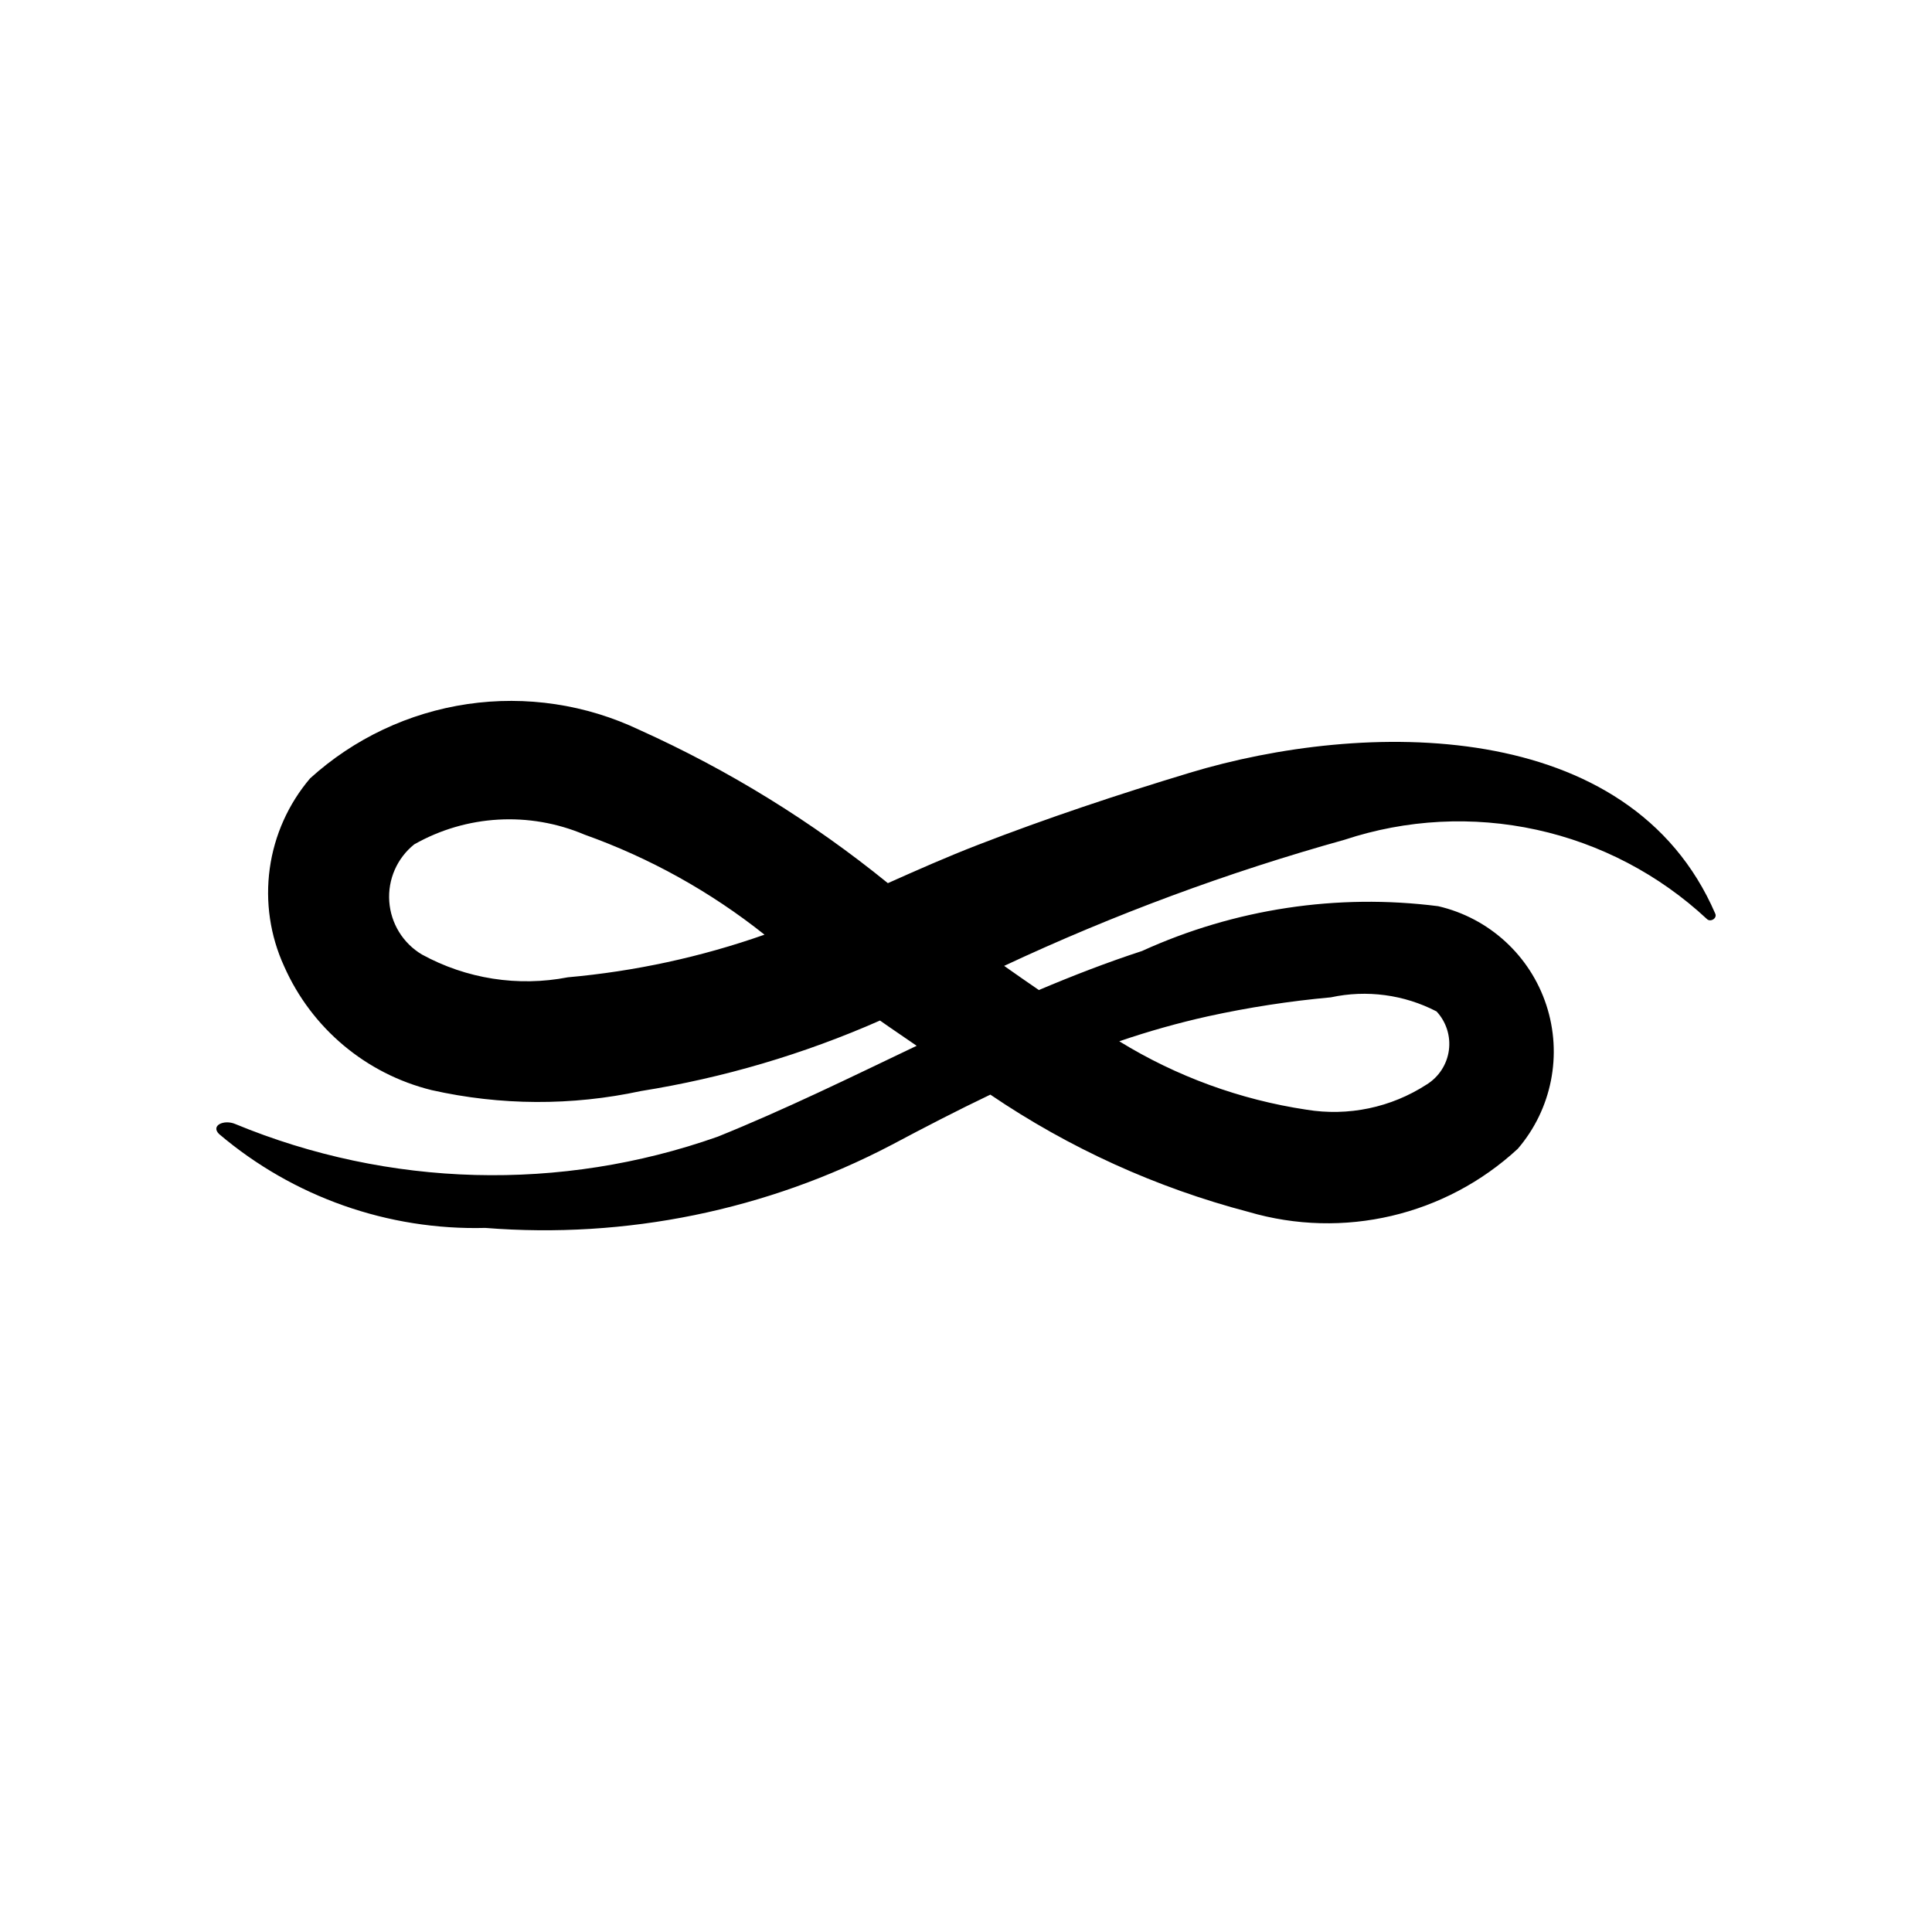 <?xml version="1.0" encoding="UTF-8"?>
<!-- Uploaded to: SVG Repo, www.svgrepo.com, Generator: SVG Repo Mixer Tools -->
<svg fill="#000000" width="800px" height="800px" version="1.1" viewBox="144 144 512 512" xmlns="http://www.w3.org/2000/svg">
 <path d="m459.21 348.82c-18.953 5.734-37.645 11.949-56.109 19.105-8.055 3.117-15.938 6.609-23.809 10.121h0.004c-20.094-16.324-42.215-29.973-65.816-40.605-14.184-6.754-30.055-9.141-45.598-6.856-15.543 2.285-30.059 9.137-41.699 19.684-5.766 6.789-9.477 15.078-10.695 23.902-1.219 8.82 0.102 17.809 3.812 25.906 7.25 16.398 21.684 28.52 39.09 32.816 18.246 4.106 37.164 4.191 55.445 0.25 21.84-3.488 43.137-9.77 63.371-18.691l2.234 1.562 7.488 5.133c-17.477 8.344-34.875 16.887-52.777 24.109v-0.004c-41.574 14.676-87.102 13.465-127.84-3.391-2.957-1.242-6.566 0.41-4.238 2.684v-0.004c19.656 16.684 44.77 25.539 70.539 24.871 37.242 2.965 74.566-4.66 107.66-21.996 8.738-4.648 17.418-9.141 26.184-13.328v0.004c20.879 14.172 44.02 24.684 68.43 31.082 25.066 7.363 52.16 1.012 71.34-16.727 9.012-10.496 11.883-24.938 7.57-38.086-4.309-13.145-15.176-23.082-28.652-26.207-26.766-3.422-53.953 0.695-78.512 11.879-9.27 3.023-18.348 6.543-27.324 10.34-3.09-2.117-6.156-4.25-9.199-6.402 29.09-13.617 59.258-24.797 90.199-33.422 16.418-5.434 33.996-6.352 50.891-2.656 16.891 3.691 32.484 11.863 45.137 23.648 0.918 0.93 2.777-0.133 2.231-1.402-22.688-52.492-93.242-51.266-139.36-37.32zm-164.73 54.176c-13.203 2.559-26.883 0.418-38.676-6.047-5.012-2.988-8.238-8.242-8.645-14.062s2.066-11.469 6.617-15.121c13.812-7.832 30.484-8.789 45.105-2.59 17.258 6.152 33.383 15.113 47.723 26.523-16.836 5.918-34.348 9.715-52.125 11.297zm169.7 10.324c10.727-2.348 21.59-4.023 32.523-5.016 9.484-2.051 19.383-0.73 27.996 3.734 2.578 2.777 3.777 6.562 3.266 10.316s-2.684 7.082-5.91 9.066c-9.418 6.102-20.77 8.477-31.844 6.656-17.578-2.644-34.445-8.809-49.59-18.125 7.723-2.644 15.59-4.859 23.559-6.633z"/>
</svg>